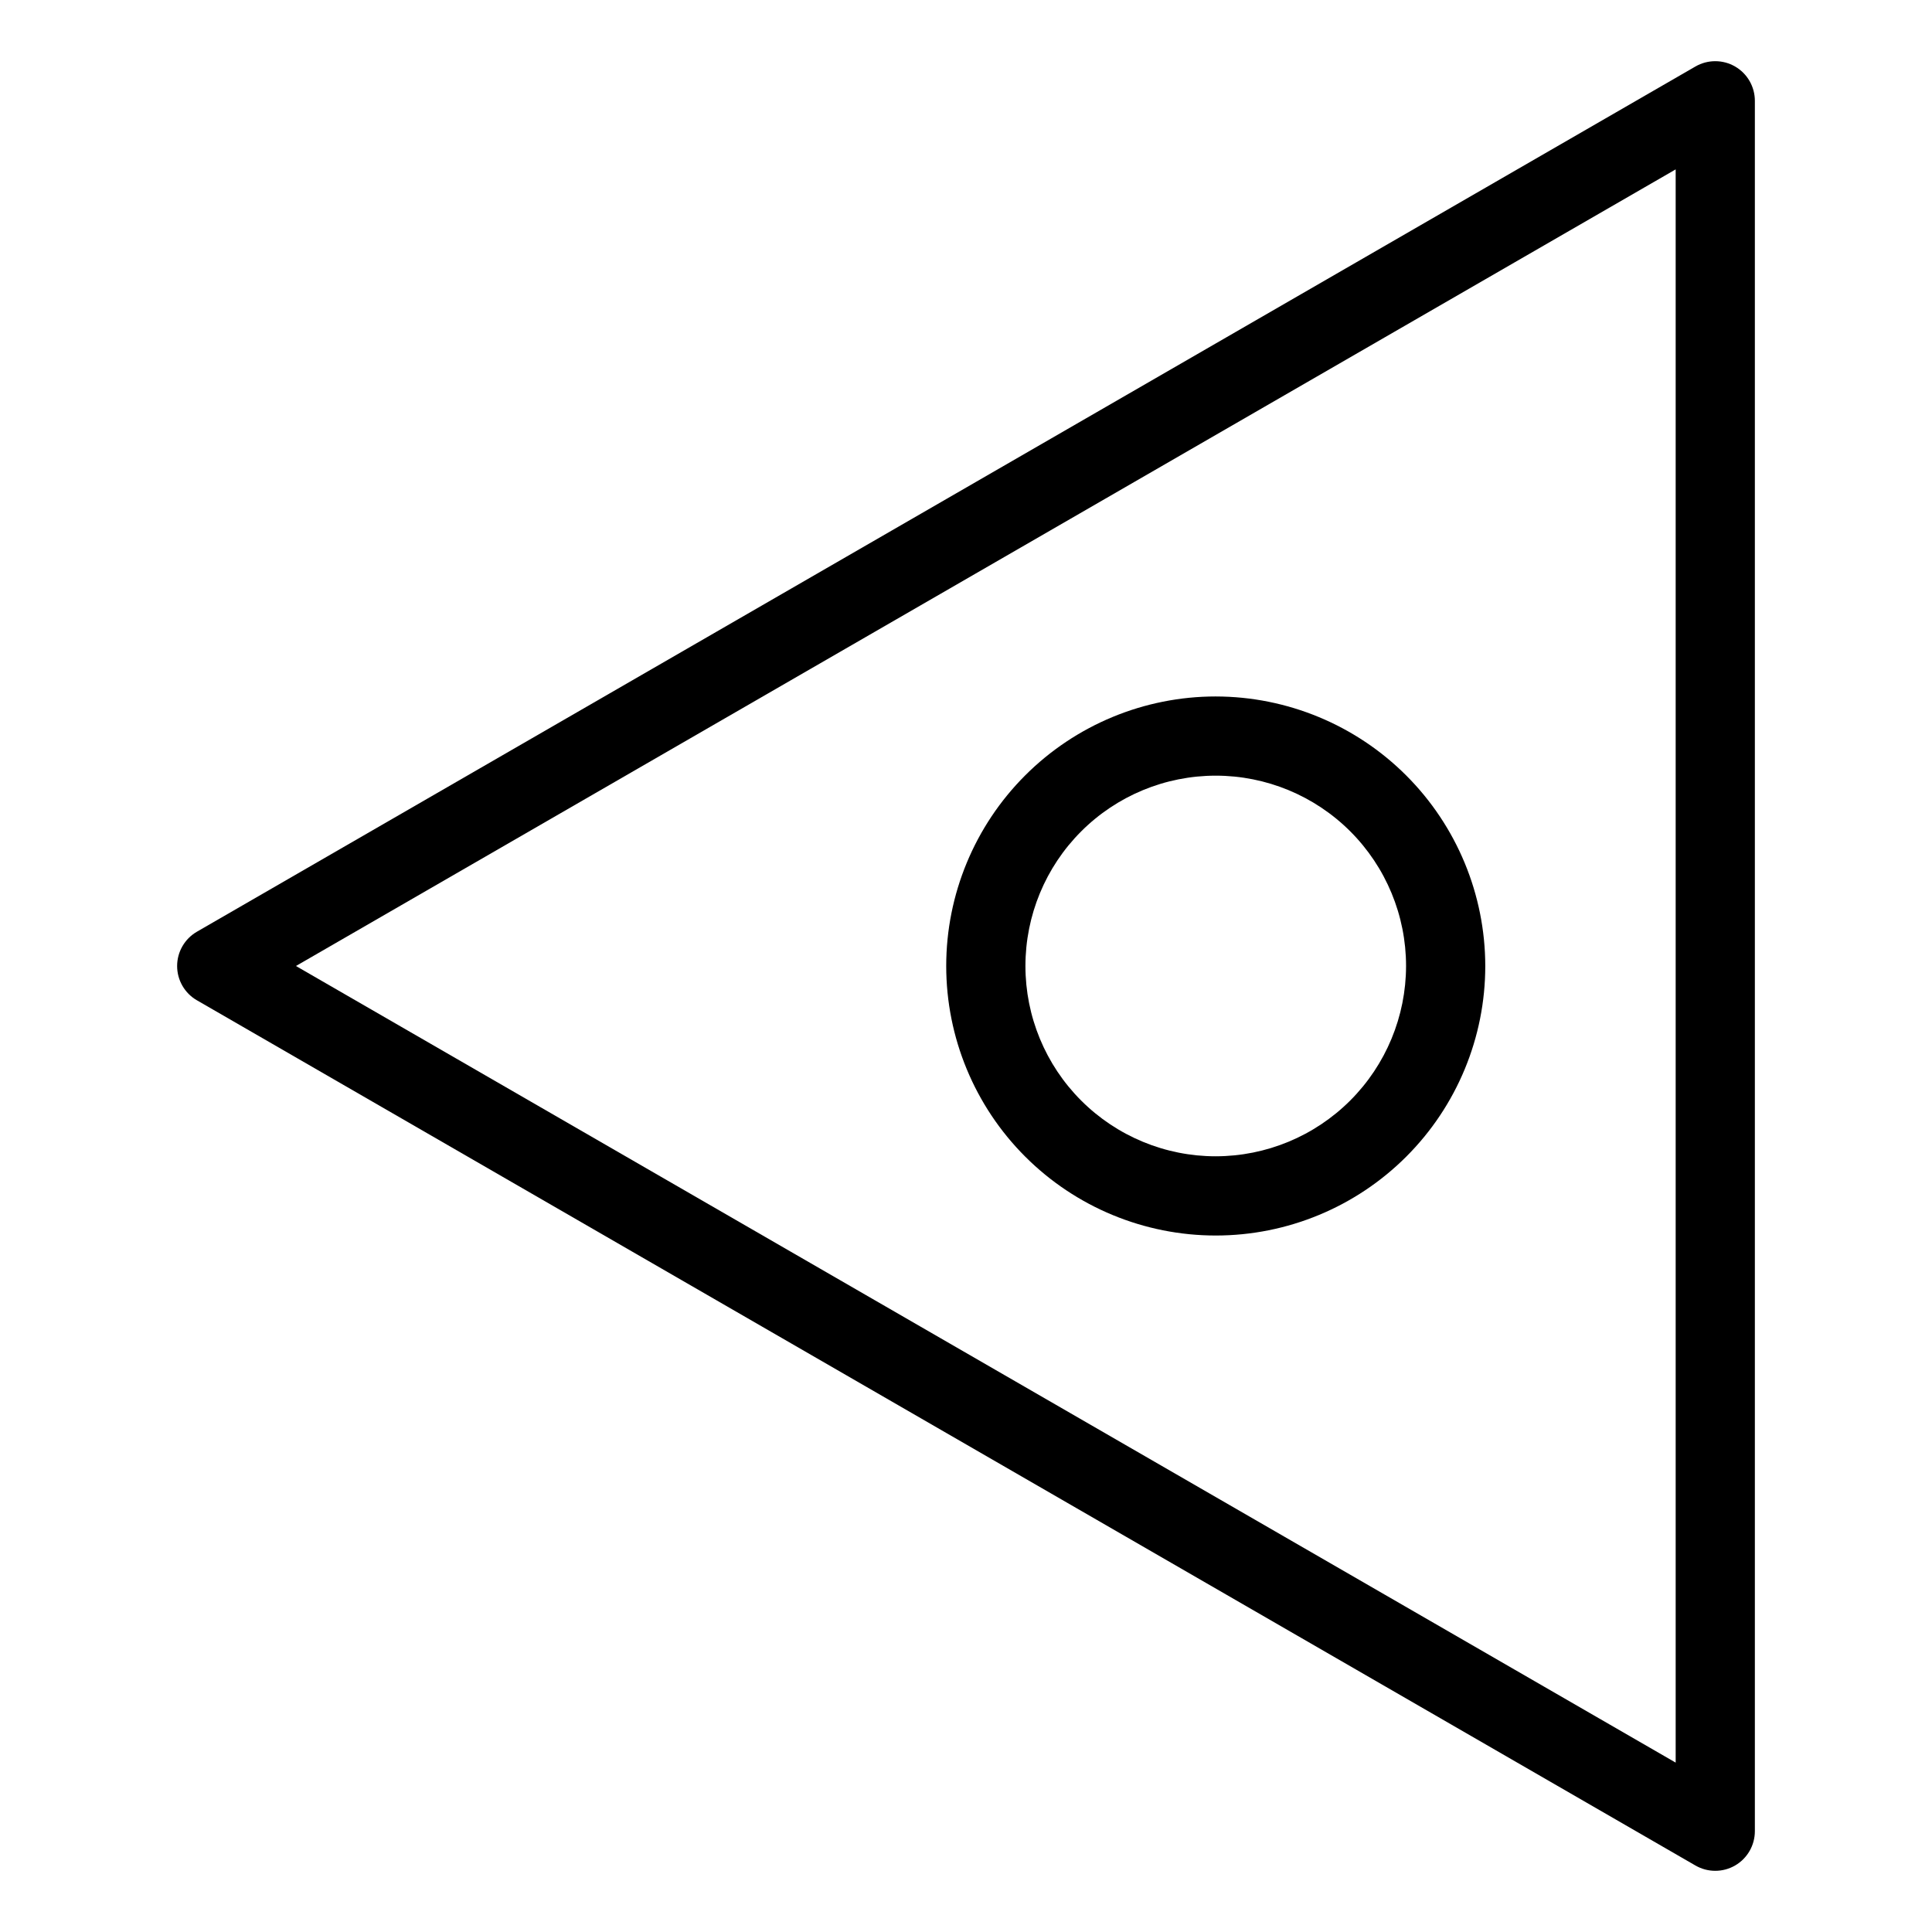 <?xml version="1.0" encoding="UTF-8"?>
<!-- Uploaded to: ICON Repo, www.iconrepo.com, Generator: ICON Repo Mixer Tools -->
<svg fill="#000000" width="800px" height="800px" version="1.1" viewBox="144 144 512 512" xmlns="http://www.w3.org/2000/svg">
 <g>
  <path d="m196.19 409.09 397.12 229.29c3.25 1.875 7.25 1.875 10.5 0 3.246-1.875 5.246-5.344 5.246-9.094v-458.57c0-3.75-2-7.215-5.246-9.094-3.25-1.875-7.25-1.875-10.5 0l-397.12 229.29c-3.25 1.875-5.25 5.344-5.25 9.094s2 7.215 5.25 9.09zm391.88-220.2v422.22l-365.64-211.11z"/>
  <path d="m466.18 328.57c-18.945 0.004-37.109 7.527-50.504 20.926-13.395 13.395-20.918 31.562-20.918 50.504 0 18.945 7.527 37.113 20.922 50.508 13.395 13.395 31.562 20.918 50.508 20.918 18.941 0 37.109-7.527 50.504-20.922 13.395-13.395 20.922-31.562 20.922-50.504-0.023-18.941-7.555-37.098-20.945-50.488-13.395-13.391-31.551-20.922-50.488-20.941zm0 121.86c-13.375 0-26.203-5.316-35.66-14.773-9.461-9.461-14.773-22.289-14.77-35.664 0-13.379 5.312-26.203 14.773-35.664 9.457-9.457 22.285-14.77 35.664-14.77 13.375 0 26.203 5.316 35.66 14.773 9.457 9.457 14.773 22.285 14.773 35.664-0.016 13.371-5.336 26.191-14.793 35.648-9.457 9.453-22.277 14.773-35.648 14.785z"/>
 </g>
</svg>